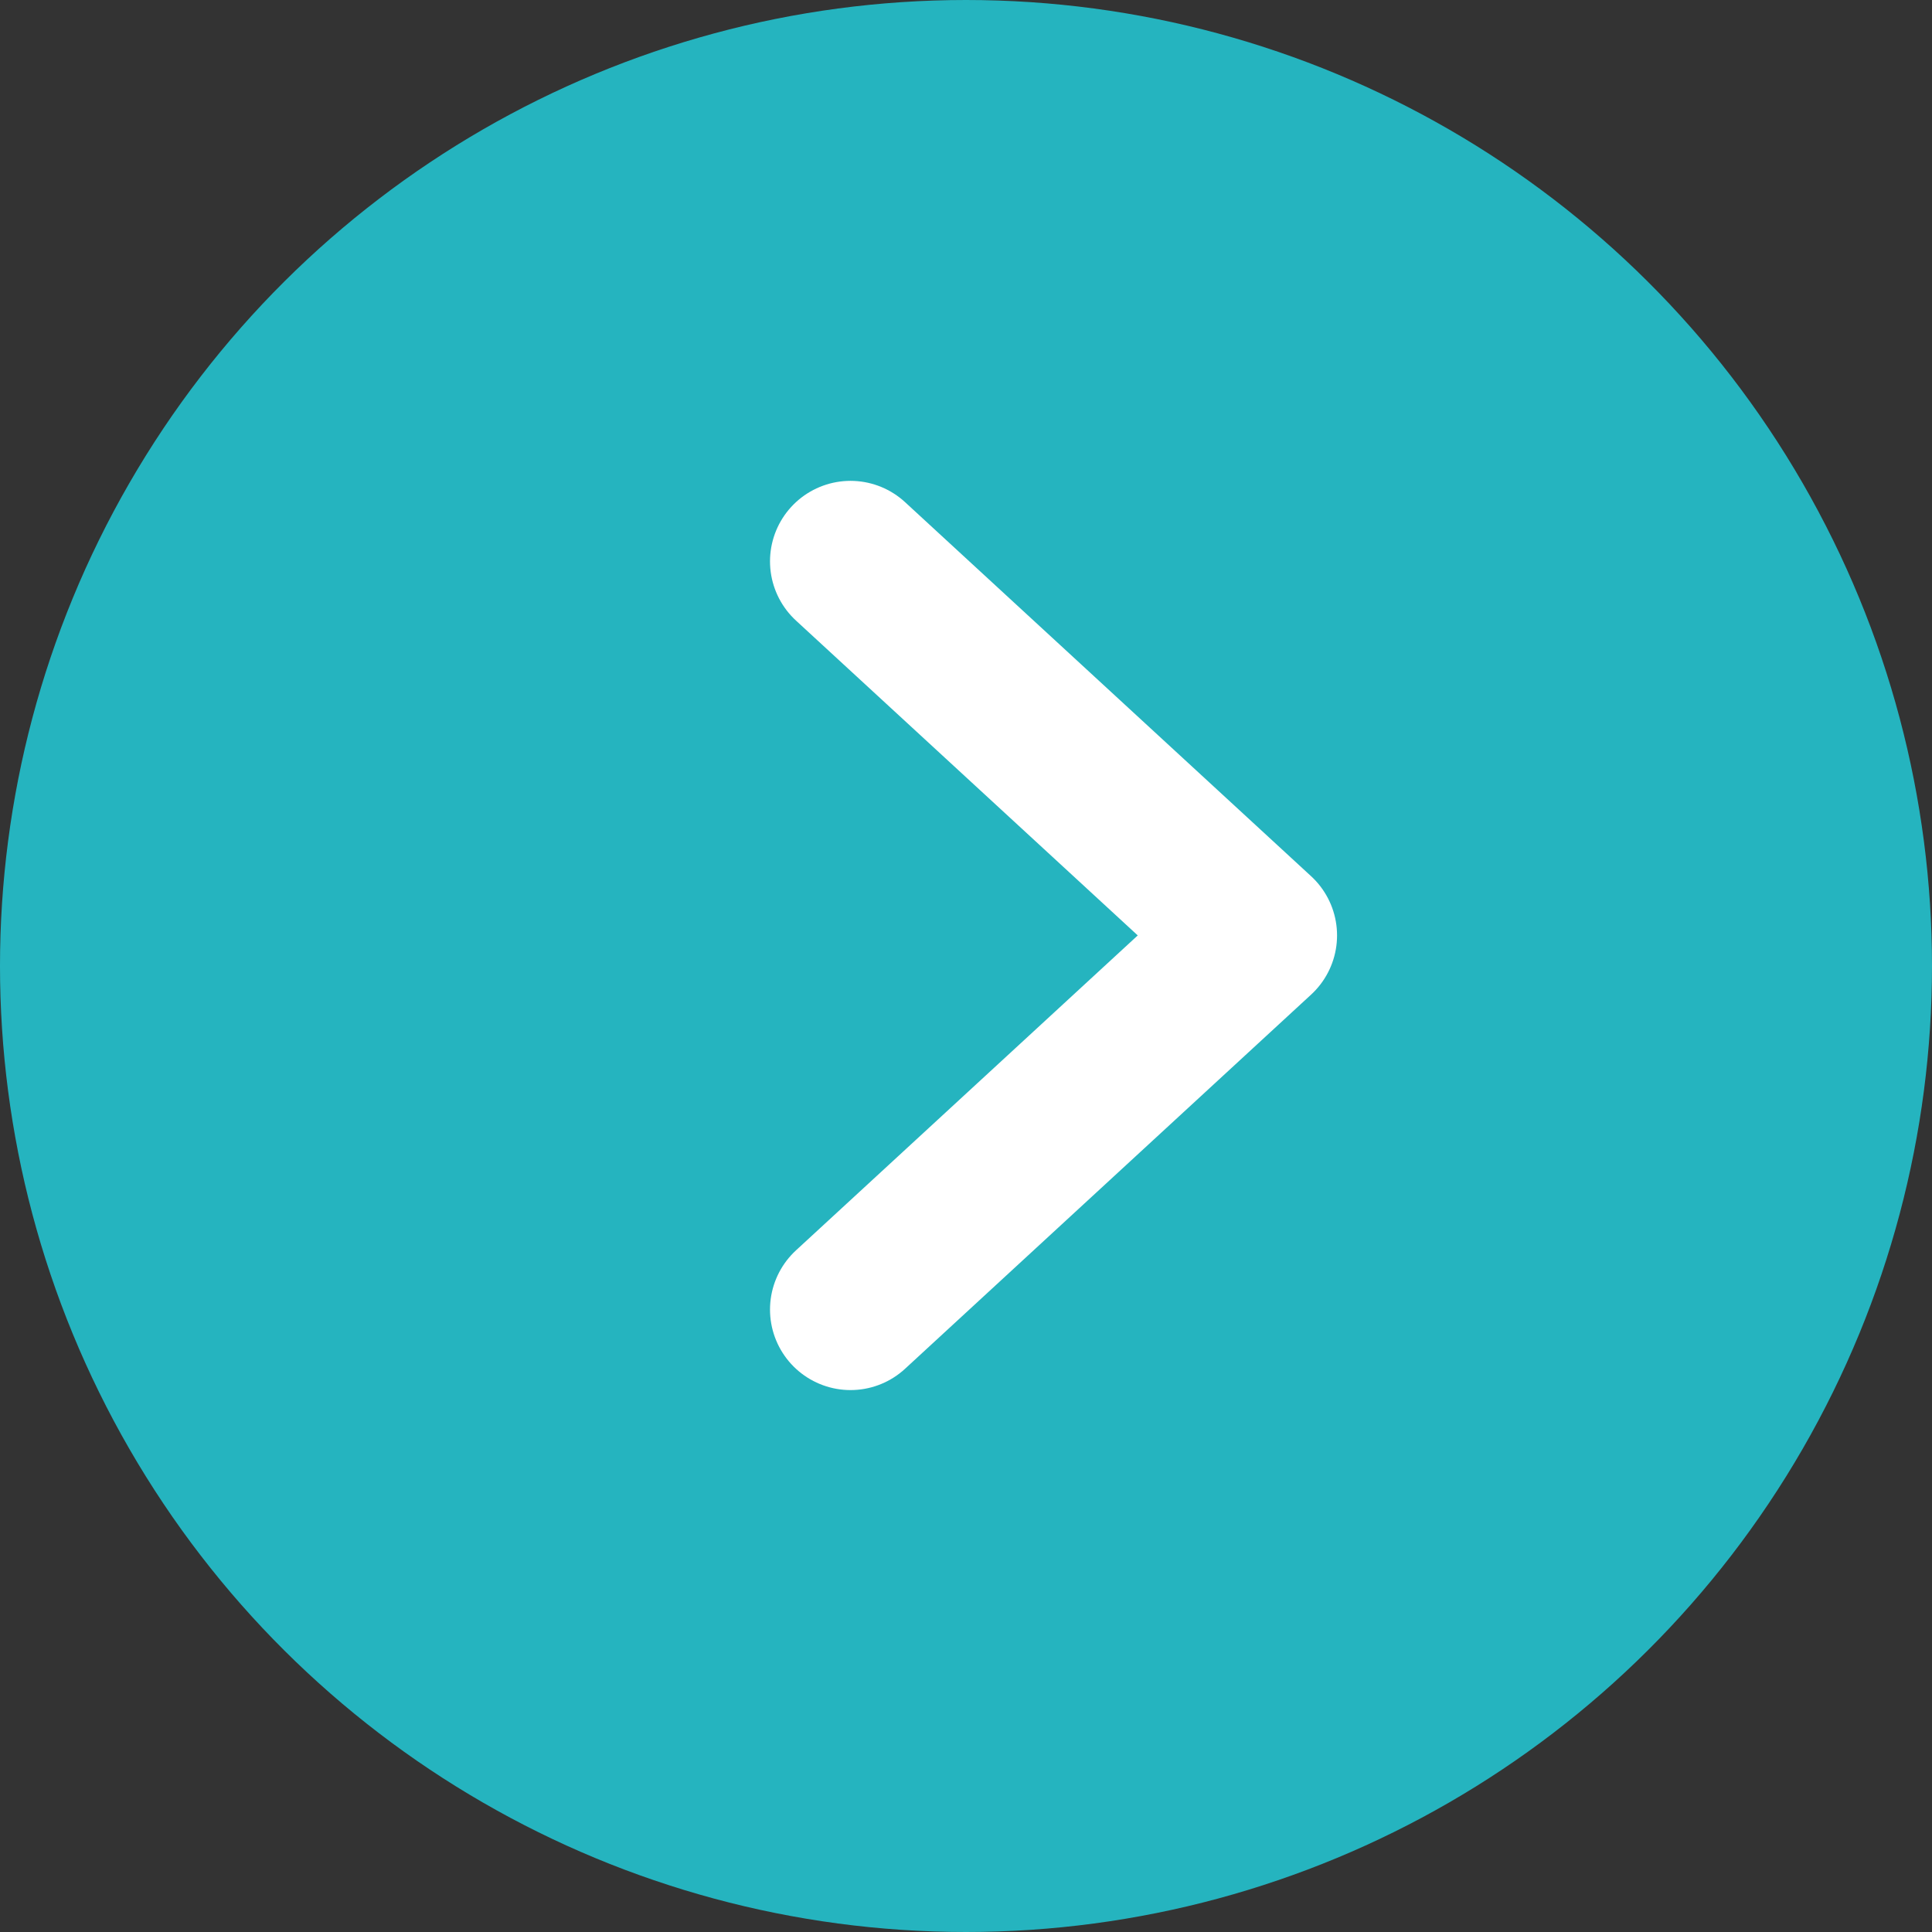 <svg xmlns="http://www.w3.org/2000/svg" width="18" height="18" viewBox="0 0 18 18">
  <rect x="0" y="0" width="18" height="18" fill="#333333" stroke="none"/>
  <g id="グループ_2853" data-name="グループ 2853" transform="translate(0 18) rotate(-90)">
    <circle id="楕円形_108" data-name="楕円形 108" cx="9" cy="9" r="9" fill="#25b4bf"/>
    <path id="パス_604" data-name="パス 604" d="M0,0,3.783,3.485,0,6.971" transform="translate(12.77 7.924) rotate(90)" fill="none" stroke="#fff" stroke-linecap="round" stroke-linejoin="round" stroke-width="1.5"/>
  </g>
</svg>
